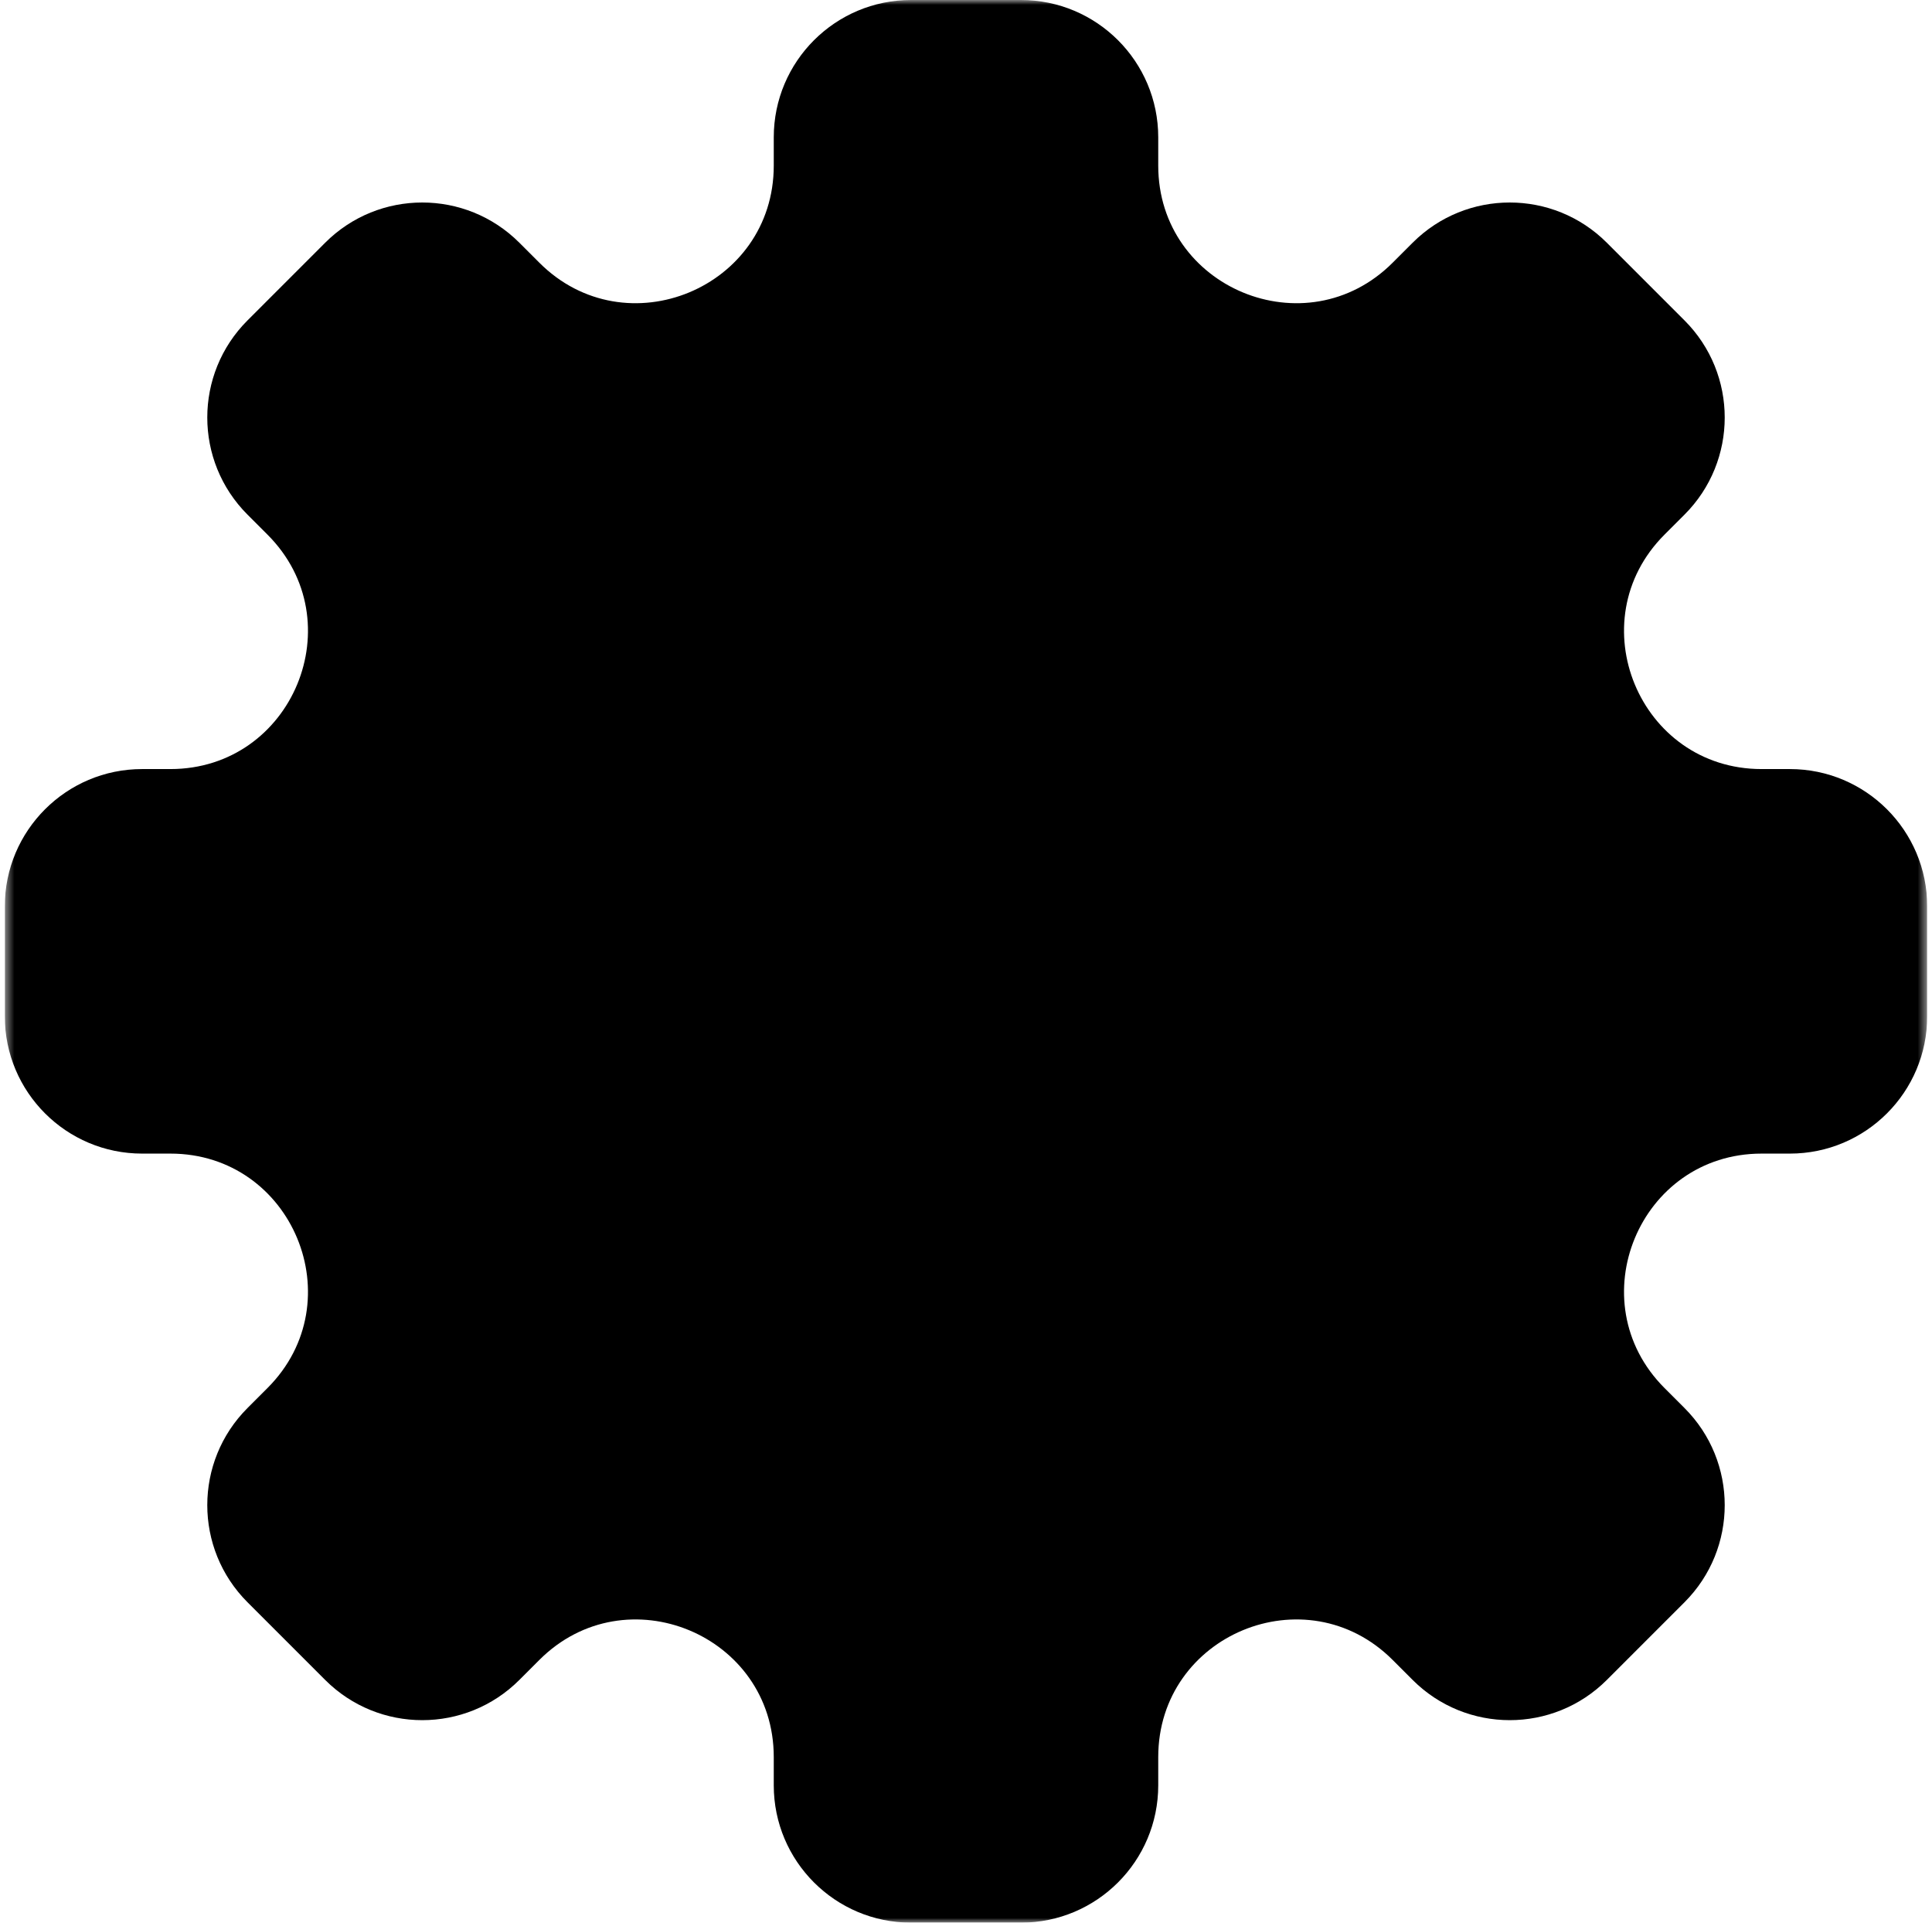 <?xml version="1.0" encoding="UTF-8"?> <svg xmlns="http://www.w3.org/2000/svg" width="201" height="200" viewBox="0 0 201 200" fill="none"> <g clip-path="url(#clip0_1_946)"> <mask id="mask0_1_946" style="mask-type:luminance" maskUnits="userSpaceOnUse" x="0" y="0" width="201" height="200"> <path d="M200.5 0H0.5V200H200.5V0Z" fill="white"></path> </mask> <g mask="url(#mask0_1_946)"> <path fill-rule="evenodd" clip-rule="evenodd" d="M120.5 14.286C120.5 6.396 114.104 0 106.214 0H94.786C86.896 0 80.5 6.396 80.5 14.286V17.227C80.5 29.954 65.112 36.328 56.113 27.328L54.033 25.249C48.454 19.67 39.409 19.67 33.83 25.249L25.749 33.33C20.17 38.909 20.17 47.954 25.749 53.533L27.828 55.613C36.828 64.612 30.454 80 17.727 80H14.786C6.896 80 0.5 86.396 0.5 94.286V105.714C0.5 113.604 6.896 120 14.786 120H17.727C30.454 120 36.828 135.388 27.828 144.387L25.749 146.467C20.17 152.046 20.17 161.091 25.749 166.67L33.83 174.751C39.409 180.33 48.454 180.33 54.033 174.751L56.113 172.671C65.112 163.672 80.5 170.046 80.5 182.773V185.714C80.5 193.604 86.896 200 94.786 200H106.214C114.104 200 120.5 193.604 120.5 185.714V182.773C120.5 170.046 135.888 163.672 144.887 172.671L146.967 174.751C152.546 180.33 161.591 180.33 167.17 174.751L175.251 166.67C180.83 161.091 180.83 152.046 175.251 146.467L173.172 144.387C164.172 135.388 170.546 120 183.273 120H186.214C194.104 120 200.5 113.604 200.5 105.714V94.286C200.5 86.396 194.104 80 186.214 80H183.273C170.546 80 164.172 64.612 173.171 55.613L175.251 53.533C180.83 47.954 180.83 38.909 175.251 33.33L167.17 25.249C161.591 19.67 152.546 19.67 146.967 25.249L144.887 27.328C135.888 36.328 120.5 29.954 120.5 17.227V14.286Z" fill="black"></path> </g> </g> <defs> <clipPath id="clip0_1_946"> <rect width="200" height="200" fill="white" transform="translate(0.5)"></rect> </clipPath> </defs> </svg> 